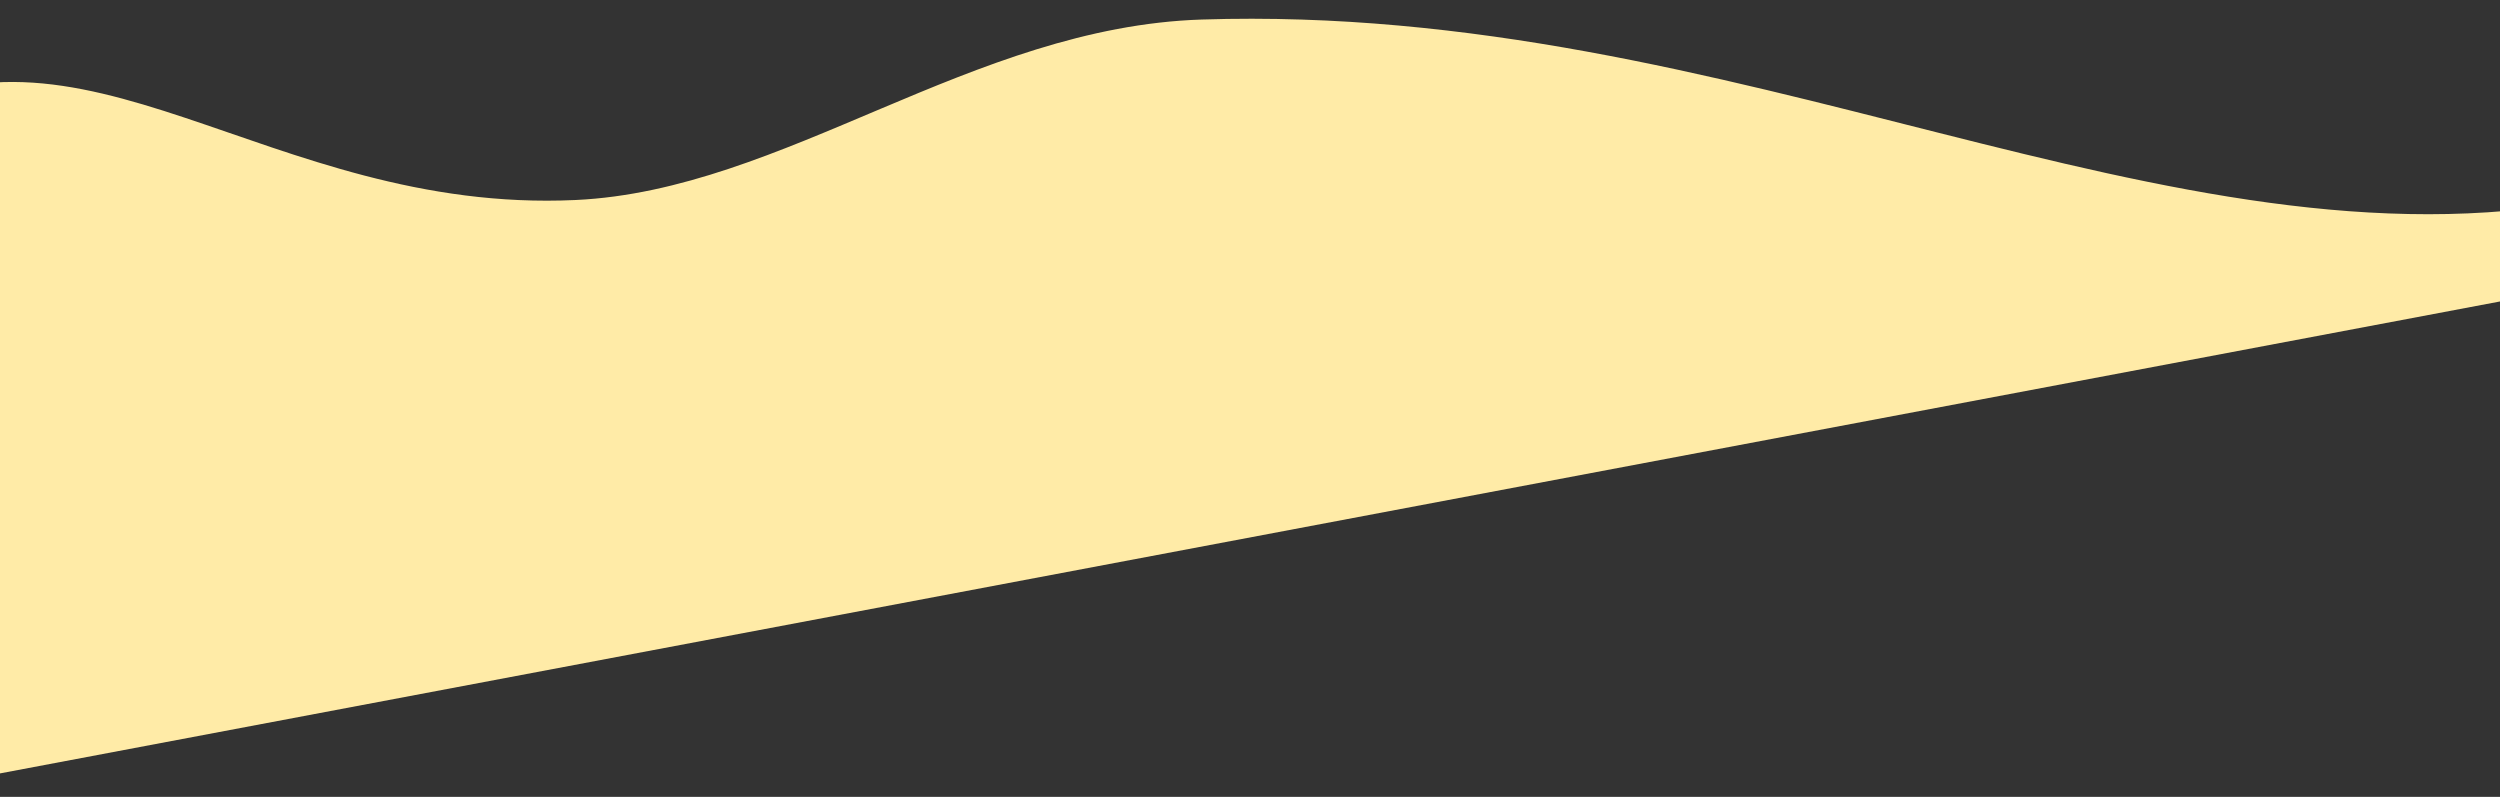 <?xml version="1.0" encoding="UTF-8"?> <svg xmlns="http://www.w3.org/2000/svg" width="1920" height="612" viewBox="0 0 1920 612" fill="none"><rect x="0" y="0" width="1920" height="612" fill="#333333" stroke="none"/> <path d="M1986 153.608C1664.64 214.272 1336.71 1.701 923 15C746.053 20.688 602.049 146.144 442.044 153.608C204.718 164.677 60.001 -7 -102.499 96C-265 199 -34.581 600.501 -34.581 600.501C761.027 450.311 1207.09 366.105 2002.7 215.915L1986 153.608Z" fill="#FFEBA7"></path> </svg> 